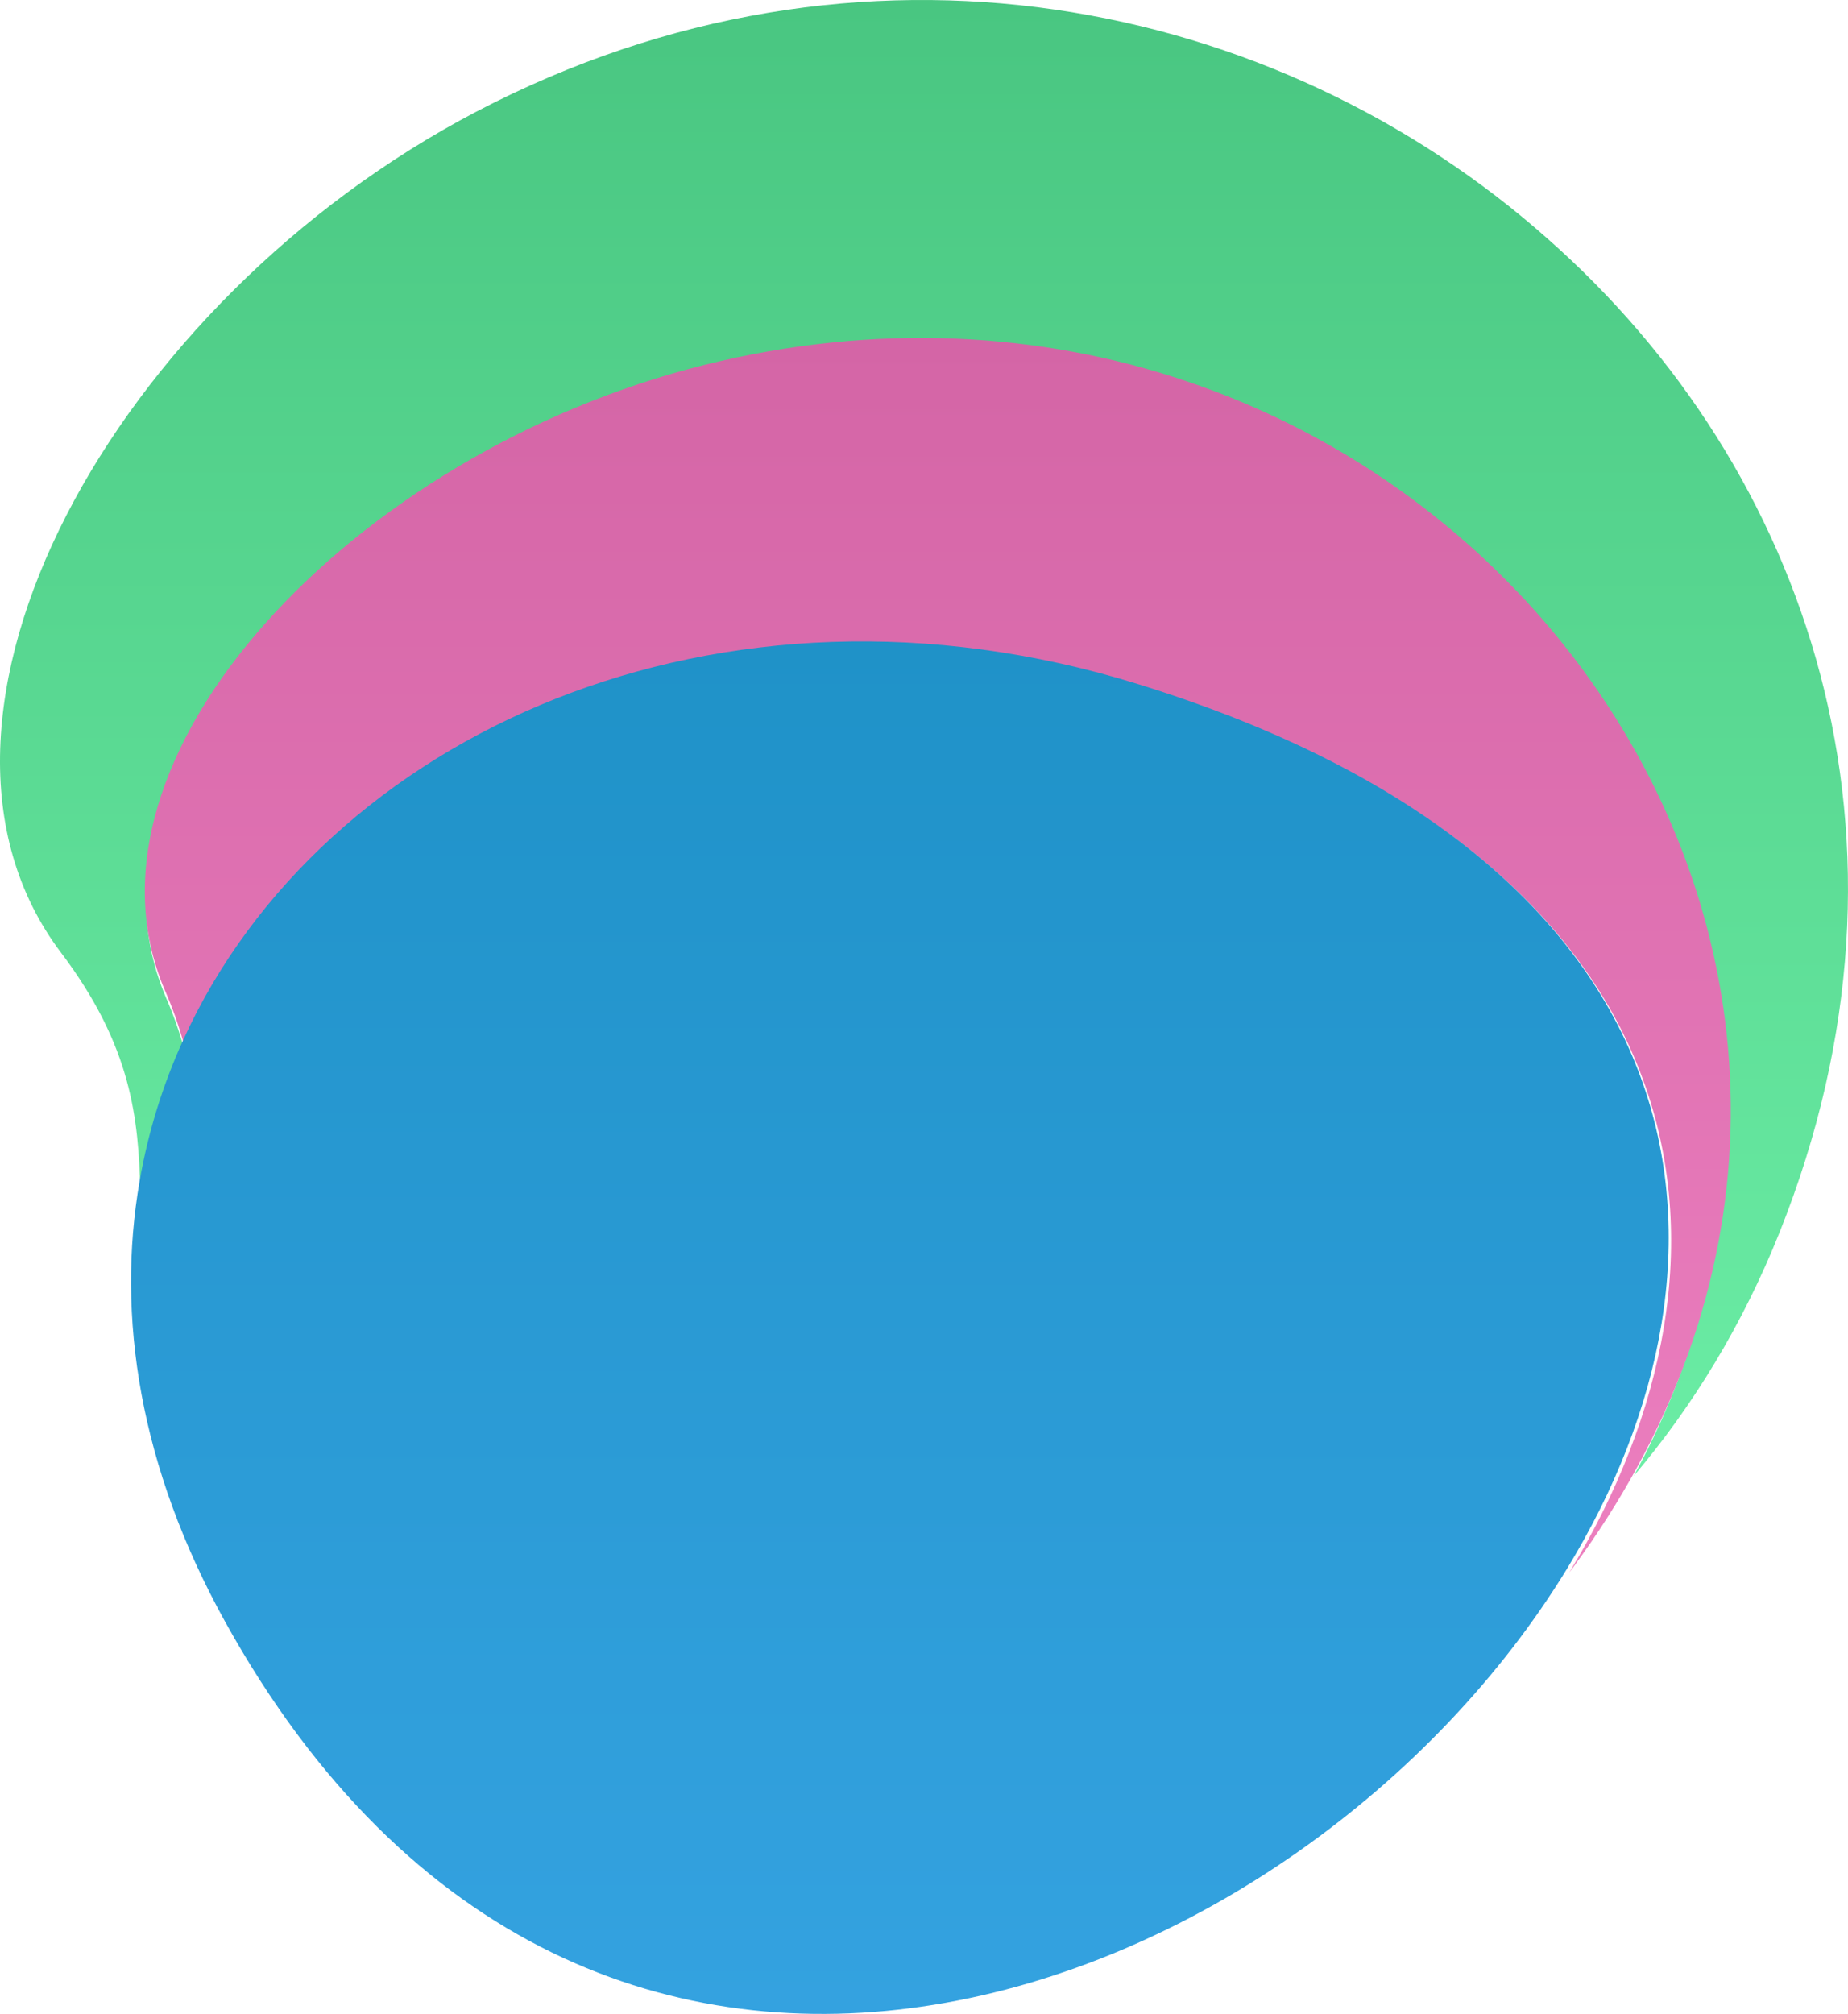 <?xml version="1.0" encoding="UTF-8"?> <svg xmlns="http://www.w3.org/2000/svg" width="268" height="292" viewBox="0 0 268 292" fill="none"><path d="M224.492 34.662C185.149 -0.287 124.849 -12.967 69.082 16.189C16.607 43.635 -16.87 104.092 8.844 138.123C19.187 151.804 20.055 162.32 20.358 172.692C21.589 165.582 23.721 158.658 26.704 152.088C26.009 149.567 25.137 147.099 24.095 144.701C9.53 110.842 51.24 66.445 102.014 53.709C201.862 28.674 283.841 127.776 236.934 214C245.484 203.9 252.687 192.141 258.056 178.73C280.867 121.713 262.237 67.978 224.492 34.662Z" fill="url(#paint0_linear_3428_2418)"></path><path d="M102.089 52.93C51.183 65.631 9.34 109.908 23.947 143.675C24.992 146.067 25.867 148.529 26.564 151.043C46.772 106.727 104.361 80.481 165.28 99.398C249.024 125.393 255.279 182.538 227.577 228C227.817 227.678 228.06 227.36 228.297 227.036C231.644 222.492 234.683 217.732 237.395 212.788C284.436 126.796 202.223 27.962 102.089 52.93Z" fill="url(#paint1_linear_3428_2418)"></path><path fill-rule="evenodd" clip-rule="evenodd" d="M165.073 99.199C104.264 80.34 46.778 106.508 26.607 150.703C23.621 157.237 21.486 164.124 20.254 171.195C16.831 190.835 20.239 212.743 32.665 235.172C85.597 330.674 188.946 290.247 227.251 227.45C254.909 182.114 248.665 125.123 165.073 99.199Z" fill="url(#paint2_linear_3428_2418)"></path><defs><linearGradient id="paint0_linear_3428_2418" x1="134" y1="0" x2="134" y2="214" gradientUnits="userSpaceOnUse"><stop stop-color="#49C681"></stop><stop offset="1" stop-color="#6BEDA5"></stop></linearGradient><linearGradient id="paint1_linear_3428_2418" x1="136" y1="49" x2="136" y2="228" gradientUnits="userSpaceOnUse"><stop stop-color="#D465A6"></stop><stop offset="1" stop-color="#EC7FBF"></stop></linearGradient><linearGradient id="paint2_linear_3428_2418" x1="130.5" y1="93" x2="130.5" y2="292" gradientUnits="userSpaceOnUse"><stop stop-color="#1F92C8"></stop><stop offset="1" stop-color="#34A2E0"></stop></linearGradient></defs></svg> 